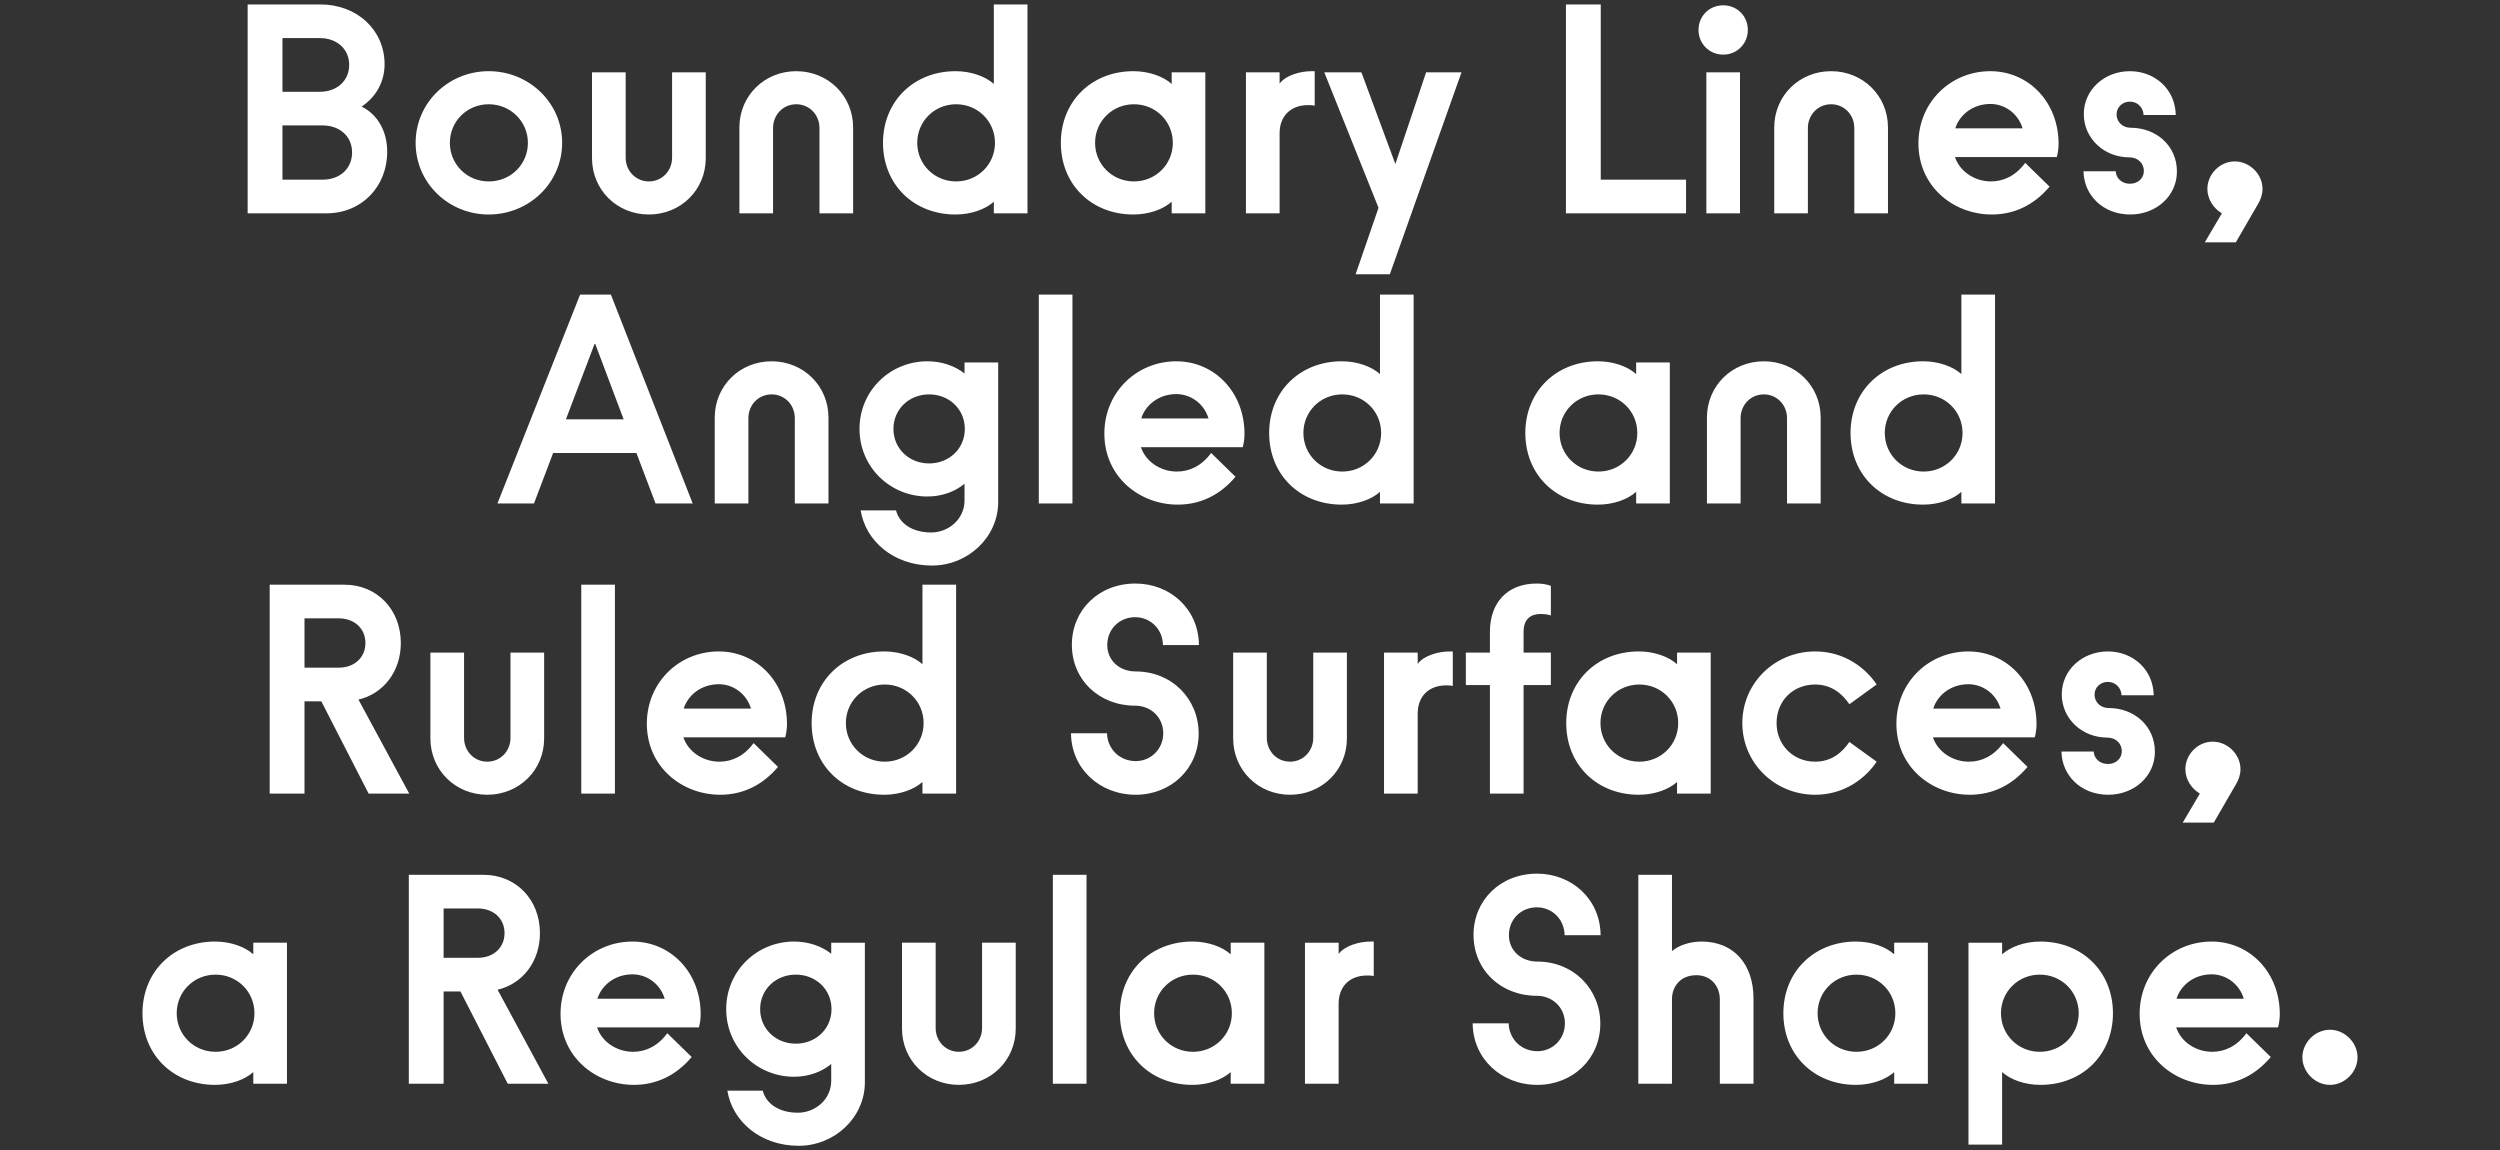 <?xml version="1.0" encoding="UTF-8"?><svg id="Layer_1" xmlns="http://www.w3.org/2000/svg" viewBox="0 0 1440 662.519"><rect x="0" y="0" width="1440" height="662.519" fill="#333333" stroke="none"/><defs><style>.cls-1{fill:#fff;}</style></defs><path class="cls-1" d="m123.845,624.886c9.024,0,17.213-3.01,22.059-7.36v6.69h19.385v-81.22h-19.385v6.689c-4.846-4.35-13.035-7.35-22.059-7.35-24.064,0-41.777,17.37-41.777,41.271,0,24.06,17.714,41.279,41.777,41.279h0Zm-22.058-41.279c0-12.36,9.859-22.221,22.392-22.221,12.534,0,22.393,9.86,22.393,22.221,0,12.37-9.859,22.229-22.393,22.229-12.533,0-22.392-9.859-22.392-22.229h0Zm133.684,40.609h20.054v-53.141h9.692l27.239,53.141h23.395l-29.244-54.14c14.372-3.35,24.398-16.21,24.398-32.59,0-19.391-13.87-33.59-32.419-33.59h-43.115v120.319h0Zm20.054-72.529v-28.41h19.719c9.024,0,15.374,5.85,15.374,14.21,0,8.35-6.35,14.2-15.374,14.2h-19.719Zm109.624,73.199c13.035,0,24.398-5.521,33.255-16.05l-14.037-13.7c-5.515,7.521-12.534,10.7-19.719,10.7-9.191,0-17.881-5.52-20.722-14.04h58.656c.668-2.51,1.002-5.01,1.002-7.69,0-23.89-17.212-41.77-39.271-41.77-22.894,0-41.443,17.88-41.443,41.61,0,24.89,20.22,40.939,42.279,40.939h0Zm-21.056-49.63c2.507-7.86,10.194-14.04,20.22-14.04,8.022,0,15.876,5.181,18.55,14.04h-38.77Zm115.974,84.721c20.555,0,38.101-16.211,38.101-36.601v-80.38h-19.384v6.35c-5.515-4.34-13.035-7.01-21.39-7.01-21.558,0-39.104,17.04-39.104,38.93,0,21.891,17.546,38.94,39.104,38.94,8.689,0,16.209-3.011,21.39-7.35v9.689c0,10.69-9.191,18.38-19.218,18.38-11.029,0-18.382-5.351-20.22-12.699h-20.388c2.841,17.55,18.884,31.75,41.109,31.75h0Zm-22.225-78.711c0-11.359,9.024-19.88,20.554-19.88,11.531,0,20.555,8.521,20.555,19.88,0,11.37-9.024,19.891-20.555,19.891-11.53,0-20.554-8.521-20.554-19.891h0Zm81.714,11.2c0,18.21,14.371,32.42,32.753,32.42,18.383,0,32.754-14.21,32.754-32.42v-49.47h-19.385v49.13c0,7.69-5.849,13.71-13.369,13.71-7.519,0-13.368-6.02-13.368-13.71v-49.13h-19.385v49.47h0Zm86.896,31.75h19.385v-120.319h-19.385v120.319h0Zm80.38.67c9.024,0,17.212-3.01,22.058-7.36v6.69h19.385v-81.22h-19.385v6.689c-4.846-4.35-13.034-7.35-22.058-7.35-24.064,0-41.778,17.37-41.778,41.271,0,24.06,17.714,41.279,41.778,41.279h0Zm-22.059-41.279c0-12.36,9.86-22.221,22.393-22.221,12.533,0,22.393,9.86,22.393,22.221,0,12.37-9.86,22.229-22.393,22.229-12.533,0-22.393-9.859-22.393-22.229h0Zm86.896,40.609h19.385v-46.12c0-9.699,6.183-16.21,16.377-16.21,1.002,0,2.339,0,3.843.33v-19.88h-1.838c-6.685,0-15.04,2.5-18.382,7.181v-6.521h-19.385v81.22h0Zm133.852.67c20.387,0,36.263-15.04,36.263-35.26,0-19.89-15.374-35.76-36.263-35.76-9.358,0-16.377-6.351-16.377-15.21,0-9.36,7.186-16.041,16.043-16.041,8.856,0,15.875,6.851,16.042,16.041h20.722c-.167-20.561-16.377-35.43-36.597-35.43-21.223,0-36.597,15.379-36.597,35.259,0,20.221,15.708,35.091,36.43,35.091,9.191,0,16.209,6.859,16.209,15.88s-7.018,16.04-15.875,16.04c-9.024,0-16.21-6.68-16.544-16.04h-20.722c.167,20.39,16.544,35.43,37.266,35.43h0Zm58.153-.67h19.384v-48.63c0-7.52,5.014-13.87,14.038-13.87,8.021,0,13.536,5.851,13.536,14.04v48.46h19.381v-49.13c0-19.72-11.36-32.75-29.909-32.75-7.019,0-13.369,2.33-17.046,5.51v-43.949h-19.384v120.319h0Zm125.329.67c9.03,0,17.21-3.01,22.06-7.36v6.69h19.39v-81.22h-19.39v6.689c-4.85-4.35-13.03-7.35-22.06-7.35-24.06,0-41.78,17.37-41.78,41.271,0,24.06,17.72,41.279,41.78,41.279h0Zm-22.06-41.279c0-12.36,9.86-22.221,22.4-22.221,12.53,0,22.39,9.86,22.39,22.221,0,12.37-9.86,22.229-22.39,22.229-12.54,0-22.4-9.859-22.4-22.229h0Zm86.9,75.699h19.38v-41.78c4.85,4.351,13.04,7.36,22.06,7.36,24.07,0,41.78-17.22,41.78-41.279,0-23.9-17.71-41.271-41.78-41.271-9.02,0-17.21,3-22.06,7.35v-6.689h-19.38v116.31h0Zm18.72-75.699c0-12.36,9.86-22.221,22.39-22.221,12.53,0,22.39,9.86,22.39,22.221,0,12.37-9.86,22.229-22.39,22.229-12.53,0-22.39-9.859-22.39-22.229h0Zm122.15,41.279c13.04,0,24.4-5.521,33.26-16.05l-14.04-13.7c-5.52,7.521-12.53,10.7-19.72,10.7-9.19,0-17.88-5.52-20.72-14.04h58.65c.67-2.51,1.01-5.01,1.01-7.69,0-23.89-17.22-41.77-39.27-41.77-22.9,0-41.45,17.88-41.45,41.61,0,24.89,20.22,40.939,42.28,40.939h0Zm-21.05-49.63c2.5-7.86,10.19-14.04,20.22-14.04,8.02,0,15.87,5.181,18.55,14.04h-38.77Zm88.4,49.63c8.52,0,15.87-7.36,15.87-15.88s-7.35-15.87-15.87-15.87c-8.53,0-15.88,7.351-15.88,15.87s7.35,15.88,15.88,15.88h0Z"/><path class="cls-1" d="m155.341,457.105h20.053v-53.14h9.693l27.238,53.14h23.396l-29.244-54.14c14.371-3.351,24.398-16.21,24.398-32.59,0-19.391-13.87-33.59-32.42-33.59h-43.114v120.319h0Zm20.053-72.529v-28.41h19.719c9.024,0,15.374,5.851,15.374,14.21,0,8.351-6.35,14.2-15.374,14.2h-19.719Zm72.524,40.78c0,18.21,14.371,32.419,32.754,32.419,18.382,0,32.753-14.209,32.753-32.419v-49.471h-19.385v49.131c0,7.689-5.849,13.71-13.368,13.71-7.52,0-13.369-6.021-13.369-13.71v-49.131h-19.385v49.471h0Zm86.896,31.749h19.385v-120.319h-19.385v120.319h0Zm80.048.67c13.034,0,24.398-5.52,33.255-16.04l-14.038-13.709c-5.514,7.52-12.533,10.7-19.719,10.7-9.191,0-17.88-5.521-20.721-14.04h58.655c.669-2.511,1.003-5.011,1.003-7.69,0-23.89-17.212-41.77-39.271-41.77-22.894,0-41.443,17.88-41.443,41.609,0,24.899,20.22,40.939,42.279,40.939h0Zm-21.056-49.629c2.506-7.86,10.194-14.041,20.22-14.041,8.021,0,15.876,5.181,18.549,14.041h-38.769Zm115.474,49.629c9.024,0,17.212-3.01,22.058-7.359v6.689h19.385v-120.319h-19.385v45.79c-4.846-4.35-13.034-7.35-22.058-7.35-24.064,0-41.778,17.369-41.778,41.27,0,24.07,17.714,41.279,41.778,41.279h0Zm-22.059-41.279c0-12.37,9.86-22.22,22.393-22.22s22.393,9.85,22.393,22.22c0,12.369-9.86,22.23-22.393,22.23s-22.393-9.861-22.393-22.23h0Zm166.94,41.279c20.387,0,36.263-15.039,36.263-35.26,0-19.89-15.374-35.76-36.263-35.76-9.358,0-16.377-6.35-16.377-15.21,0-9.36,7.186-16.04,16.043-16.04,8.857,0,15.875,6.851,16.042,16.04h20.722c-.167-20.561-16.377-35.43-36.597-35.43-21.223,0-36.597,15.38-36.597,35.26,0,20.22,15.708,35.09,36.43,35.09,9.191,0,16.209,6.86,16.209,15.88,0,9.021-7.018,16.04-15.875,16.04-9.024,0-16.21-6.68-16.544-16.04h-20.722c.168,20.391,16.544,35.43,37.266,35.43h0Zm56.147-32.419c0,18.21,14.372,32.419,32.754,32.419,18.382,0,32.754-14.209,32.754-32.419v-49.471h-19.385v49.131c0,7.689-5.849,13.71-13.369,13.71-7.52,0-13.369-6.021-13.369-13.71v-49.131h-19.385v49.471h0Zm86.897,31.749h19.385v-46.12c0-9.699,6.183-16.21,16.377-16.21,1.002,0,2.339,0,3.843.33v-19.879h-1.838c-6.685,0-15.04,2.5-18.382,7.18v-6.521h-19.385v81.22h0Zm60.993,0h19.385v-62.499h15.708v-18.721h-15.708v-12.029c0-7.851,4.846-10.19,9.525-10.19,2.506,0,4.178.17,6.183.83v-17.04c-2.507-1-5.348-1.34-8.188-1.34-16.879,0-26.905,11.03-26.905,27.74v12.029h-13.87v18.721h13.87v62.499h0Zm85.727.67c9.024,0,17.212-3.01,22.058-7.359v6.689h19.385v-81.22h-19.385v6.69c-4.846-4.35-13.034-7.35-22.058-7.35-24.064,0-41.778,17.369-41.778,41.27,0,24.07,17.714,41.279,41.778,41.279h0Zm-22.059-41.279c0-12.37,9.86-22.22,22.393-22.22,12.533,0,22.393,9.85,22.393,22.22,0,12.369-9.86,22.23-22.393,22.23-12.533,0-22.393-9.861-22.393-22.23h0Zm123.657,41.279c17.38,0,29.42-10.029,35.43-19.049l-15.71-11.371c-3.84,5.69-10.02,11.371-19.72,11.371-12.7,0-22.22-9.7-22.22-22.23,0-12.87,9.52-22.22,22.22-22.22,9.7,0,15.88,5.68,19.72,11.359l15.71-11.359c-6.01-9.03-18.05-19.05-35.43-19.05-23.22,0-41.94,18.21-41.94,41.27s18.72,41.279,41.94,41.279h0Zm89.07,0c13.04,0,24.4-5.52,33.26-16.04l-14.04-13.709c-5.51,7.52-12.53,10.7-19.72,10.7-9.19,0-17.88-5.521-20.72-14.04h58.66c.67-2.511,1-5.011,1-7.69,0-23.89-17.21-41.77-39.27-41.77-22.89,0-41.44,17.88-41.44,41.609,0,24.899,20.22,40.939,42.27,40.939h0Zm-21.05-49.629c2.51-7.86,10.19-14.041,20.22-14.041,8.02,0,15.87,5.181,18.55,14.041h-38.77Zm100.77,49.629c15.04,0,26.9-10.699,26.9-24.729,0-14.88-11.86-25.239-26.74-25.239-4.51,0-8.02-3.341-8.02-7.69,0-4.171,3.34-7.35,7.69-7.35,4.34,0,7.69,3.34,7.85,7.689h18.55c-.33-15.21-12.36-25.229-26.4-25.229-14.71,0-26.57,10.689-26.57,24.729,0,14.029,11.7,24.899,26.23,24.899,5.02,0,8.36,3.511,8.36,7.851,0,4.01-3.17,7.351-8.02,7.351s-8.02-3.341-8.19-7.181h-18.55c.17,13.699,11.2,24.899,26.91,24.899h0Zm52.8-.67l-9.86,16.711h17.88l12.87-22.23c1.51-2.5,2.51-5.51,2.51-8.52,0-8.521-7.35-15.87-16.04-15.87-8.53,0-15.71,7.35-15.71,15.87,0,5.85,3.51,11.2,8.35,14.039h0Z"/><path class="cls-1" d="m286.521,289.996h21.056l11.029-29.08h47.961l11.029,29.08h21.39l-47.125-120.32h-17.714l-47.626,120.32h0Zm39.438-48.46l16.711-43.95,16.544,43.95h-33.255Zm85.727-1.01v49.47h19.385v-49.13c0-7.69,5.849-13.7,13.369-13.7s13.369,6.01,13.369,13.7v49.13h19.385v-49.47c0-18.21-14.372-32.421-32.754-32.421s-32.754,14.211-32.754,32.421h0Zm125.165,85.229c20.555,0,38.101-16.21,38.101-36.6v-80.381h-19.385v6.351c-5.514-4.34-13.034-7.021-21.39-7.021-21.557,0-39.103,17.051-39.103,38.94s17.546,38.94,39.103,38.94c8.69,0,16.21-3.01,21.39-7.351v9.689c0,10.691-9.191,18.381-19.217,18.381-11.03,0-18.382-5.351-20.221-12.7h-20.387c2.841,17.551,18.883,31.75,41.109,31.75h0Zm-22.226-78.71c0-11.359,9.024-19.88,20.555-19.88,11.531,0,20.554,8.521,20.554,19.88,0,11.37-9.023,19.89-20.554,19.89-11.531,0-20.555-8.52-20.555-19.89h0Zm83.72,42.95h19.385v-120.32h-19.385v120.32h0Zm80.047.67c13.035,0,24.398-5.52,33.255-16.05l-14.037-13.7c-5.515,7.52-12.533,10.7-19.719,10.7-9.191,0-17.881-5.521-20.722-14.041h58.656c.668-2.509,1.003-5.009,1.003-7.689,0-23.89-17.213-41.78-39.271-41.78-22.894,0-41.444,17.891-41.444,41.621,0,24.89,20.221,40.939,42.279,40.939h0Zm-21.056-49.63c2.507-7.86,10.194-14.04,20.221-14.04,8.021,0,15.875,5.18,18.549,14.04h-38.77Zm115.474,49.63c9.024,0,17.213-3.01,22.059-7.359v6.689h19.385v-120.32h-19.385v45.79c-4.846-4.351-13.035-7.36-22.059-7.36-24.063,0-41.777,17.381-41.777,41.28,0,24.07,17.714,41.28,41.777,41.28h0Zm-22.058-41.28c0-12.36,9.859-22.22,22.393-22.22,12.533,0,22.392,9.859,22.392,22.22,0,12.37-9.859,22.23-22.392,22.23-12.534,0-22.393-9.86-22.393-22.23h0Zm169.613,41.28c9.024,0,17.213-3.01,22.059-7.359v6.689h19.385v-81.221h-19.385v6.69c-4.846-4.351-13.035-7.36-22.059-7.36-24.064,0-41.777,17.381-41.777,41.28,0,24.07,17.713,41.28,41.777,41.28h0Zm-22.058-41.28c0-12.36,9.859-22.22,22.392-22.22,12.534,0,22.393,9.859,22.393,22.22,0,12.37-9.859,22.23-22.393,22.23-12.533,0-22.392-9.86-22.392-22.23h0Zm84.89-8.859v49.47h19.386v-49.13c0-7.69,5.85-13.7,13.37-13.7,7.52,0,13.37,6.01,13.37,13.7v49.13h19.38v-49.47c0-18.21-14.37-32.421-32.75-32.421-18.384,0-32.756,14.211-32.756,32.421h0Zm124.496,50.14c9.02,0,17.21-3.01,22.06-7.359v6.689h19.38v-120.32h-19.38v45.79c-4.85-4.351-13.04-7.36-22.06-7.36-24.06,0-41.78,17.381-41.78,41.28,0,24.07,17.72,41.28,41.78,41.28h0Zm-22.06-41.28c0-12.36,9.86-22.22,22.39-22.22,12.54,0,22.4,9.859,22.4,22.22,0,12.37-9.86,22.23-22.4,22.23-12.53,0-22.39-9.86-22.39-22.23h0Z"/><path class="cls-1" d="m142.644,122.886h45.287c20.554,0,35.093-15.54,35.093-35.43,0-11.7-5.348-21.39-14.706-26.07,8.69-5.85,13.202-14.699,13.202-24.399,0-19.55-15.709-34.42-36.932-34.42h-41.944v120.319h0Zm20.053-19.39v-31.25h23.061c10.027,0,17.045,6.35,17.045,15.55,0,9.35-7.018,15.7-17.045,15.7h-23.061Zm0-50.631v-30.92h21.557c9.86,0,16.878,6.351,16.878,15.381,0,9.189-7.018,15.539-16.878,15.539h-21.557Zm118.815,70.691c23.228,0,42.279-18.221,42.279-41.28,0-23.061-19.051-41.271-42.279-41.271-23.228,0-42.112,18.21-42.112,41.271,0,23.06,18.884,41.28,42.112,41.28h0Zm-22.393-41.28c0-12.36,9.86-22.221,22.393-22.221,12.533,0,22.56,9.86,22.56,22.221,0,12.37-9.86,22.229-22.56,22.229-12.533,0-22.393-9.859-22.393-22.229h0Zm81.882,8.859c0,18.21,14.371,32.421,32.753,32.421,18.382,0,32.754-14.211,32.754-32.421v-49.47h-19.385v49.13c0,7.69-5.849,13.71-13.369,13.71-7.52,0-13.369-6.02-13.369-13.71v-49.13h-19.384v49.47h0Zm84.891-17.72v49.47h19.385v-49.13c0-7.689,5.848-13.7,13.368-13.7,7.52,0,13.369,6.011,13.369,13.7v49.13h19.385v-49.47c0-18.21-14.372-32.41-32.754-32.41s-32.753,14.2-32.753,32.41h0Zm124.496,50.141c9.024,0,17.212-3.011,22.059-7.361v6.69h19.384V2.566h-19.384v45.789c-4.847-4.35-13.035-7.35-22.059-7.35-24.064,0-41.777,17.37-41.777,41.271,0,24.06,17.713,41.28,41.777,41.28h0Zm-22.059-41.28c0-12.36,9.86-22.221,22.393-22.221,12.534,0,22.393,9.86,22.393,22.221,0,12.37-9.859,22.229-22.393,22.229-12.533,0-22.393-9.859-22.393-22.229h0Zm124.496,41.28c9.024,0,17.212-3.011,22.059-7.361v6.69h19.384V41.666h-19.384v6.689c-4.847-4.35-13.035-7.35-22.059-7.35-24.064,0-41.777,17.37-41.777,41.271,0,24.06,17.713,41.28,41.777,41.28h0Zm-22.058-41.28c0-12.36,9.859-22.221,22.392-22.221,12.534,0,22.393,9.86,22.393,22.221,0,12.37-9.859,22.229-22.393,22.229-12.533,0-22.392-9.859-22.392-22.229h0Zm86.895,40.609h19.385v-46.12c0-9.699,6.183-16.209,16.377-16.209,1.002,0,2.339,0,3.843.329v-19.88h-1.838c-6.684,0-15.04,2.5-18.382,7.181v-6.521h-19.385v81.22h0Zm63.166,35.091h19.719l41.276-116.311h-20.388l-17.713,52.811-19.552-52.811h-21.39l31.249,78.04-13.201,38.271h0Zm121.152-35.091h69.183v-19.39h-49.13V2.566h-20.053v120.319h0Zm80.879,0h19.384V41.666h-19.384v81.22h0Zm-4.512-105.61c0,7.851,6.183,14.201,14.204,14.201,8.022,0,14.202-6.351,14.202-14.201,0-8.029-6.18-14.209-14.202-14.209-8.021,0-14.204,6.18-14.204,14.209h0Zm43.616,56.141v49.47h19.38v-49.13c0-7.689,5.85-13.7,13.37-13.7,7.52,0,13.37,6.011,13.37,13.7v49.13h19.39v-49.47c0-18.21-14.37-32.41-32.76-32.41-18.38,0-32.75,14.2-32.75,32.41h0Zm125.33,50.141c13.04,0,24.4-5.521,33.26-16.051l-14.04-13.7c-5.51,7.521-12.53,10.7-19.72,10.7-9.19,0-17.88-5.521-20.72-14.04h58.65c.67-2.51,1.01-5.01,1.01-7.69,0-23.89-17.21-41.77-39.27-41.77-22.9,0-41.45,17.88-41.45,41.61,0,24.89,20.22,40.94,42.28,40.94h0Zm-21.05-49.631c2.5-7.859,10.19-14.04,20.22-14.04,8.02,0,15.87,5.181,18.55,14.04h-38.77Zm100.76,49.631c15.04,0,26.91-10.701,26.91-24.74,0-14.871-11.87-25.23-26.74-25.23-4.51,0-8.02-3.34-8.02-7.689,0-4.17,3.34-7.351,7.69-7.351,4.34,0,7.68,3.34,7.85,7.69h18.55c-.33-15.211-12.37-25.23-26.4-25.23-14.71,0-26.57,10.689-26.57,24.73,0,14.029,11.69,24.899,26.23,24.899,5.02,0,8.36,3.51,8.36,7.851,0,4.01-3.18,7.35-8.02,7.35-4.85,0-8.03-3.34-8.19-7.18h-18.55c.17,13.699,11.19,24.9,26.9,24.9h0Zm52.81-.671l-9.86,16.71h17.88l12.87-22.23c1.5-2.499,2.51-5.509,2.51-8.52,0-8.52-7.36-15.869-16.05-15.869-8.52,0-15.71,7.35-15.71,15.869,0,5.85,3.51,11.2,8.36,14.04h0Z"/></svg>